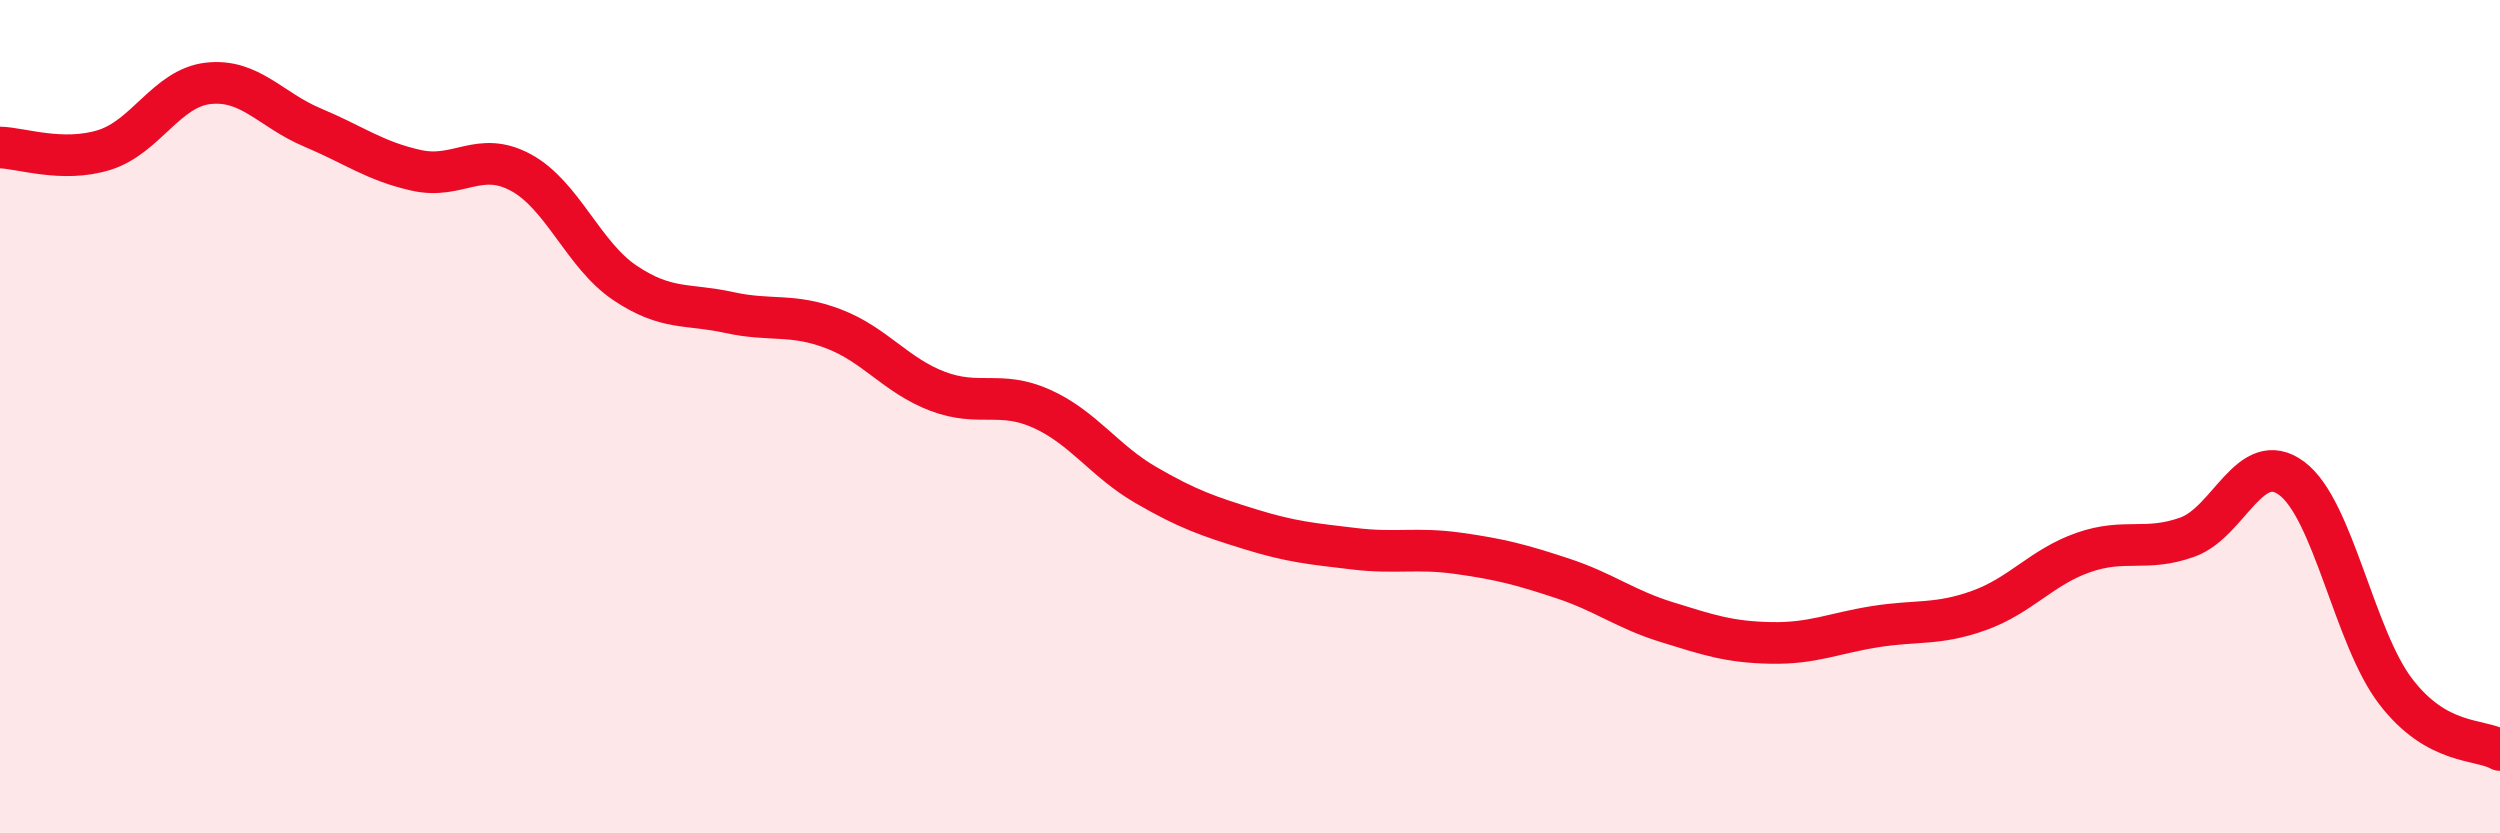 
    <svg width="60" height="20" viewBox="0 0 60 20" xmlns="http://www.w3.org/2000/svg">
      <path
        d="M 0,3.54 C 0.5,3.55 1.5,3.91 2.5,3.6 C 3.5,3.29 4,2.11 5,2 C 6,1.89 6.5,2.64 7.5,3.06 C 8.5,3.48 9,3.87 10,4.09 C 11,4.31 11.5,3.6 12.5,4.14 C 13.5,4.68 14,6.12 15,6.79 C 16,7.46 16.5,7.28 17.5,7.5 C 18.5,7.72 19,7.51 20,7.89 C 21,8.27 21.5,9.01 22.5,9.39 C 23.5,9.77 24,9.36 25,9.81 C 26,10.26 26.5,11.06 27.5,11.64 C 28.5,12.22 29,12.39 30,12.7 C 31,13.01 31.5,13.05 32.5,13.17 C 33.5,13.29 34,13.14 35,13.28 C 36,13.42 36.5,13.55 37.5,13.88 C 38.5,14.21 39,14.62 40,14.93 C 41,15.24 41.5,15.41 42.5,15.43 C 43.5,15.45 44,15.2 45,15.04 C 46,14.88 46.5,15.01 47.5,14.65 C 48.5,14.29 49,13.61 50,13.26 C 51,12.91 51.5,13.25 52.5,12.89 C 53.5,12.53 54,10.74 55,11.48 C 56,12.22 56.5,15.3 57.5,16.6 C 58.5,17.9 59.5,17.72 60,18L60 20L0 20Z"
        fill="#EB0A25"
        opacity="0.1"
        stroke-linecap="round"
        stroke-linejoin="round"
      />
      <path
        d="M 0,3.54 C 0.5,3.55 1.5,3.91 2.5,3.6 C 3.5,3.29 4,2.11 5,2 C 6,1.89 6.5,2.64 7.5,3.06 C 8.5,3.48 9,3.87 10,4.09 C 11,4.31 11.5,3.6 12.5,4.14 C 13.5,4.68 14,6.12 15,6.79 C 16,7.46 16.5,7.28 17.5,7.5 C 18.5,7.72 19,7.51 20,7.89 C 21,8.27 21.5,9.01 22.5,9.39 C 23.5,9.77 24,9.36 25,9.81 C 26,10.26 26.5,11.06 27.5,11.64 C 28.5,12.22 29,12.39 30,12.7 C 31,13.01 31.5,13.05 32.5,13.17 C 33.5,13.29 34,13.14 35,13.28 C 36,13.42 36.5,13.55 37.5,13.88 C 38.5,14.21 39,14.62 40,14.93 C 41,15.24 41.5,15.41 42.5,15.43 C 43.5,15.45 44,15.2 45,15.04 C 46,14.88 46.5,15.01 47.5,14.65 C 48.5,14.29 49,13.61 50,13.26 C 51,12.91 51.5,13.25 52.5,12.89 C 53.5,12.53 54,10.74 55,11.48 C 56,12.22 56.5,15.3 57.5,16.6 C 58.5,17.9 59.5,17.72 60,18"
        stroke="#EB0A25"
        stroke-width="1"
        fill="none"
        stroke-linecap="round"
        stroke-linejoin="round"
      />
    </svg>
  
